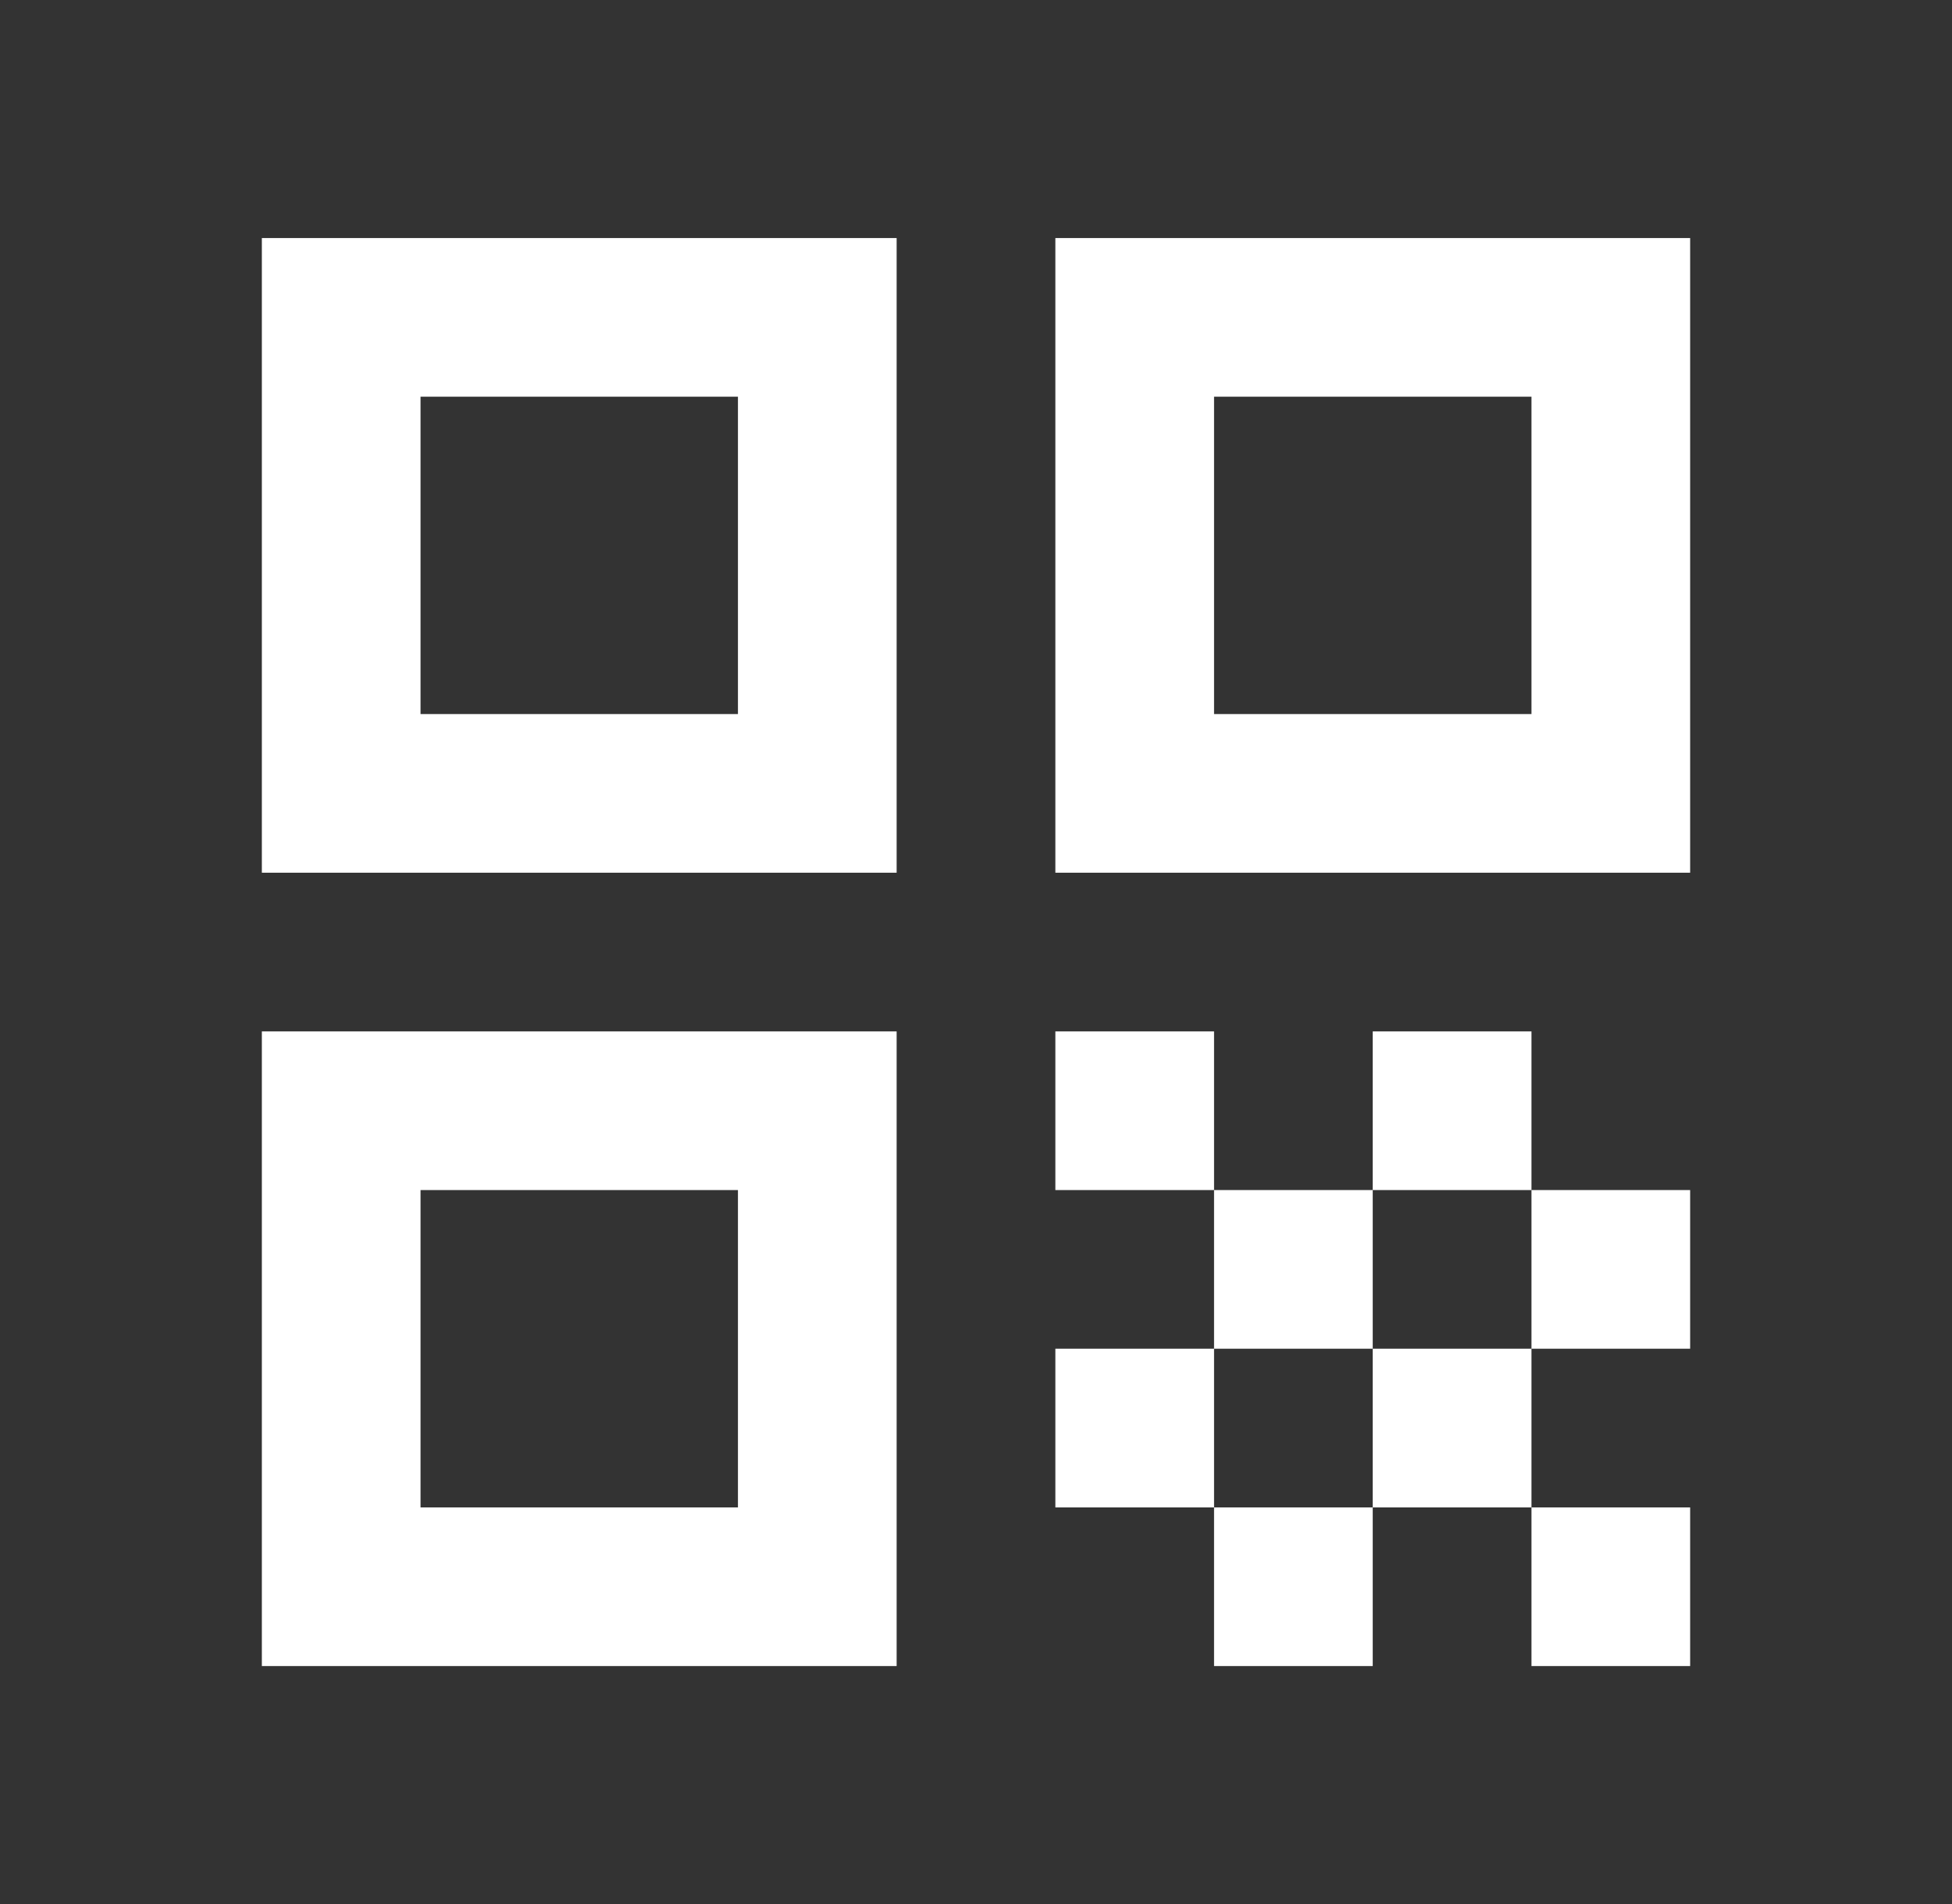 <svg width="41" height="40" viewBox="0 0 41 40" fill="none" xmlns="http://www.w3.org/2000/svg">
<rect x="0" y="0" width="41" height="40" fill="#333333" stroke="none"/>
<mask id="mask0_800_369" style="mask-type:alpha" maskUnits="userSpaceOnUse" x="0" y="0" width="41" height="41">
<rect x="0.5" y="0.001" width="40" height="40" fill="#D9D9D9"/>
</mask>
<g mask="url(#mask0_800_369)">
<path d="M5.5 18.334V5.001H18.833V18.334H5.5ZM8.833 15.001H15.5V8.334H8.833V15.001ZM5.5 35.001V21.668H18.833V35.001H5.5ZM8.833 31.668H15.5V25.001H8.833V31.668ZM22.167 18.334V5.001H35.5V18.334H22.167ZM25.5 15.001H32.167V8.334H25.5V15.001ZM32.167 35.001V31.668H35.5V35.001H32.167ZM22.167 25.001V21.668H25.5V25.001H22.167ZM25.5 28.334V25.001H28.833V28.334H25.5ZM22.167 31.668V28.334H25.5V31.668H22.167ZM25.5 35.001V31.668H28.833V35.001H25.5ZM28.833 31.668V28.334H32.167V31.668H28.833ZM28.833 25.001V21.668H32.167V25.001H28.833ZM32.167 28.334V25.001H35.5V28.334H32.167Z" fill="white"/>
</g>
</svg>
